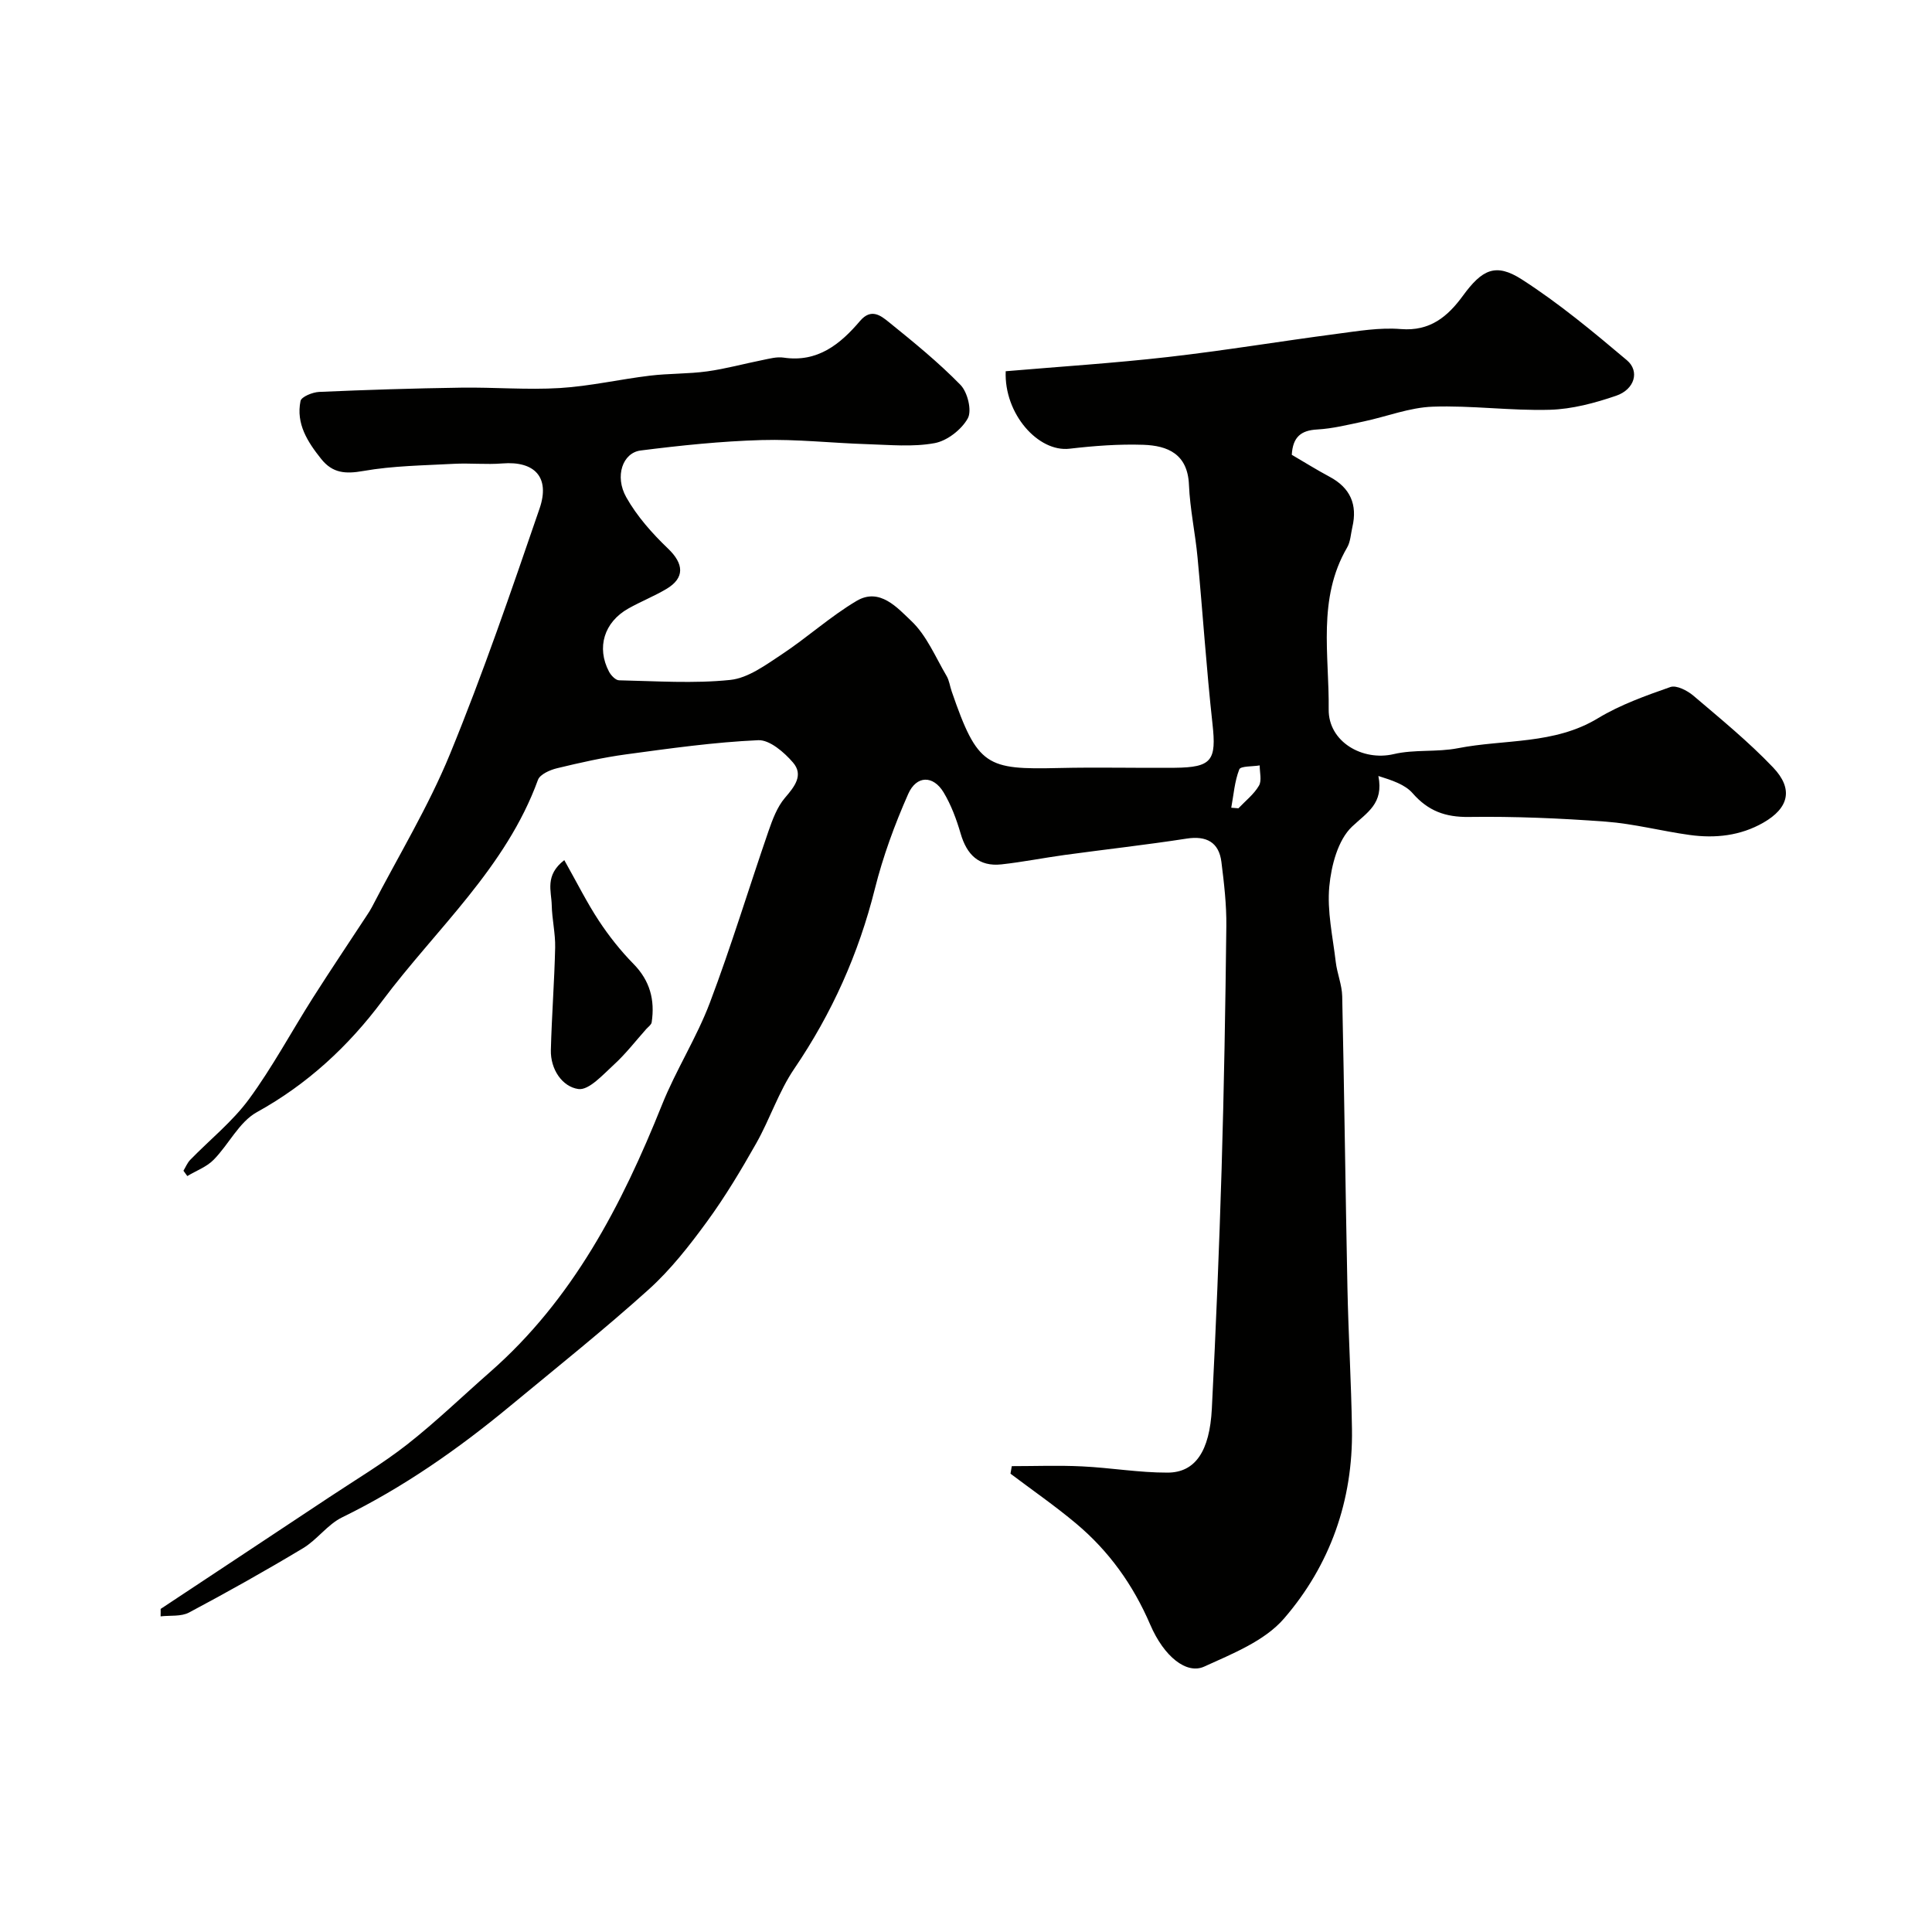 <svg enable-background="new 0 0 400 400" viewBox="0 0 400 400" xmlns="http://www.w3.org/2000/svg"><g fill="#010100"><path d="m33.26 333.11c11.65-7.72 23.31-15.42 34.95-23.15 5.4-3.59 11.01-6.92 16.1-10.91 5.95-4.67 11.42-9.96 17.12-14.96 17.18-15.05 27.31-34.6 35.64-55.38 2.89-7.21 7.17-13.87 9.91-21.13 4.42-11.68 8.04-23.66 12.12-35.48.84-2.42 1.79-5.01 3.41-6.91 2.01-2.34 3.91-4.72 1.67-7.32-1.82-2.12-4.83-4.72-7.19-4.62-9.14.41-18.26 1.7-27.35 2.93-4.82.65-9.6 1.74-14.33 2.88-1.45.35-3.51 1.26-3.93 2.4-6.61 18.19-21.07 30.84-32.24 45.77-7.02 9.39-15.49 17.25-25.97 23.04-3.67 2.03-5.82 6.7-8.96 9.87-1.45 1.47-3.6 2.25-5.43 3.35-.27-.37-.53-.73-.8-1.1.46-.76.8-1.63 1.4-2.25 4.07-4.19 8.74-7.91 12.16-12.56 4.88-6.65 8.8-14 13.24-20.99 3.67-5.77 7.49-11.45 11.24-17.17.36-.54.71-1.09 1.01-1.67 5.44-10.51 11.65-20.71 16.13-31.62 6.85-16.68 12.69-33.78 18.55-50.84 2.23-6.49-1.03-9.87-7.69-9.34-3.34.27-6.73-.1-10.08.08-6.25.34-12.58.4-18.71 1.48-3.7.65-6.36.48-8.73-2.49-2.83-3.54-5.24-7.29-4.28-12 .18-.88 2.5-1.82 3.87-1.88 9.8-.43 19.6-.74 29.4-.88 6.8-.1 13.64.49 20.41.08 6.24-.38 12.41-1.81 18.63-2.56 3.94-.48 7.95-.35 11.87-.89 3.85-.53 7.63-1.58 11.45-2.34 1.44-.29 2.97-.72 4.38-.51 7.05 1.05 11.74-2.78 15.84-7.6 2.31-2.71 4.32-1.07 5.96.25 5.11 4.13 10.25 8.31 14.83 13 1.47 1.51 2.4 5.32 1.51 6.93-1.3 2.33-4.28 4.66-6.89 5.13-4.52.83-9.29.35-13.95.21-7.29-.23-14.6-1.06-21.87-.85-8.36.24-16.72 1.11-25.02 2.16-3.72.47-5.43 5.32-2.98 9.68 2.21 3.93 5.36 7.48 8.65 10.63 3.28 3.14 3.53 6.07-.36 8.37-2.53 1.5-5.29 2.59-7.86 4.04-5.02 2.82-6.63 8.08-4 13.07.41.77 1.36 1.78 2.08 1.79 7.68.16 15.43.71 23.03-.08 3.7-.39 7.32-3.09 10.63-5.27 5.3-3.5 10.07-7.86 15.52-11.09 4.79-2.84 8.48 1.47 11.33 4.16 3.18 3.01 5 7.48 7.3 11.38.56.95.69 2.16 1.07 3.23 5.34 15.5 7.21 16.18 22.16 15.83 7.99-.19 16 .02 23.99-.05 7.74-.07 8.67-1.53 7.83-9.11-1.26-11.45-2.01-22.95-3.09-34.42-.47-5.04-1.57-10.03-1.78-15.07-.27-6.36-4.38-8.1-9.46-8.27-5.07-.17-10.2.22-15.26.81-6.48.76-13.58-7.21-13.22-16.04 11.13-.95 22.38-1.67 33.56-2.94 11.69-1.33 23.32-3.27 34.99-4.8 4.4-.58 8.9-1.35 13.27-.99 6.05.49 9.69-2.6 12.82-6.87 3.98-5.45 6.77-6.91 12.23-3.4 7.67 4.93 14.76 10.83 21.74 16.72 2.7 2.28 1.6 6.04-2.21 7.35-4.41 1.51-9.13 2.78-13.75 2.91-8.08.23-16.19-.93-24.26-.64-4.79.17-9.51 2.05-14.28 3.06-3.19.67-6.39 1.48-9.62 1.66-3.36.18-5.05 1.56-5.26 5.24 2.5 1.46 5.12 3.1 7.83 4.55 4.29 2.29 5.8 5.76 4.71 10.43-.33 1.42-.38 3.02-1.09 4.23-6.19 10.61-3.68 22.25-3.81 33.5-.08 6.71 7.02 10.78 13.47 9.26 4.28-1.01 8.94-.37 13.28-1.22 9.68-1.89 19.95-.72 28.99-6.2 4.63-2.8 9.87-4.67 15.01-6.47 1.24-.43 3.48.72 4.73 1.77 5.65 4.81 11.43 9.53 16.53 14.88 4.27 4.48 3.24 8.42-2.01 11.43-4.77 2.73-9.96 3.28-15.27 2.55-5.81-.8-11.56-2.33-17.39-2.76-9.41-.7-18.86-1.1-28.29-.97-4.9.07-8.46-1.24-11.67-4.91-1.58-1.81-4.24-2.67-7.09-3.57 1.13 5.73-2.31 7.51-5.46 10.49-2.92 2.77-4.29 8.04-4.7 12.36-.49 5.12.72 10.42 1.33 15.63.28 2.4 1.29 4.75 1.34 7.13.43 20.1.67 40.2 1.08 60.29.2 9.77.79 19.53.94 29.3.23 14.8-4.54 28.21-14.06 39.23-4.01 4.65-10.67 7.29-16.53 9.96-3.64 1.66-8.32-2.03-11.18-8.69-3.53-8.22-8.54-15.22-15.32-20.91-4.36-3.66-9.06-6.91-13.61-10.34.09-.52.18-1.04.27-1.56 4.85 0 9.72-.19 14.56.05 5.91.28 11.81 1.31 17.71 1.29 5.71-.02 8.7-4.41 9.15-13.25.84-16.52 1.52-33.06 2.02-49.6.5-16.76.79-33.53.98-50.3.05-4.43-.47-8.88-1.02-13.28-.51-4.11-3.14-5.46-7.17-4.84-8.4 1.3-16.86 2.24-25.28 3.39-4.37.6-8.71 1.47-13.09 1.95-4.68.51-7.18-2.01-8.45-6.38-.86-2.94-1.96-5.92-3.53-8.53-2.14-3.55-5.61-3.56-7.33.34-2.8 6.33-5.22 12.93-6.9 19.64-3.37 13.45-8.88 25.76-16.68 37.23-3.22 4.73-5.03 10.4-7.87 15.43-3.15 5.57-6.45 11.09-10.22 16.25-3.63 4.97-7.5 9.92-12.04 14.02-9.26 8.34-19.03 16.14-28.64 24.09-10.79 8.94-22.19 16.92-34.84 23.1-3.02 1.47-5.17 4.63-8.1 6.39-7.74 4.65-15.62 9.07-23.59 13.31-1.65.88-3.92.57-5.9.8.02-.51.01-1.03.01-1.54zm221.66-165.88c.49.04.99.08 1.48.12 1.46-1.54 3.21-2.9 4.25-4.68.63-1.06.14-2.78.16-4.2-1.47.25-3.95.11-4.23.82-.97 2.48-1.17 5.27-1.66 7.94z"/><path d="m116.83 178.08c2.67 4.74 4.69 8.81 7.17 12.57 2.09 3.17 4.5 6.21 7.16 8.92 3.42 3.48 4.46 7.48 3.76 12.1-.08.5-.71.93-1.11 1.37-2.21 2.48-4.26 5.15-6.7 7.38-2.26 2.06-5.19 5.37-7.38 5.05-3.33-.48-5.78-4.08-5.68-8.08.18-7.08.73-14.14.89-21.22.06-2.92-.65-5.85-.71-8.78-.06-2.87-1.49-6.16 2.6-9.31z"/></g></svg>